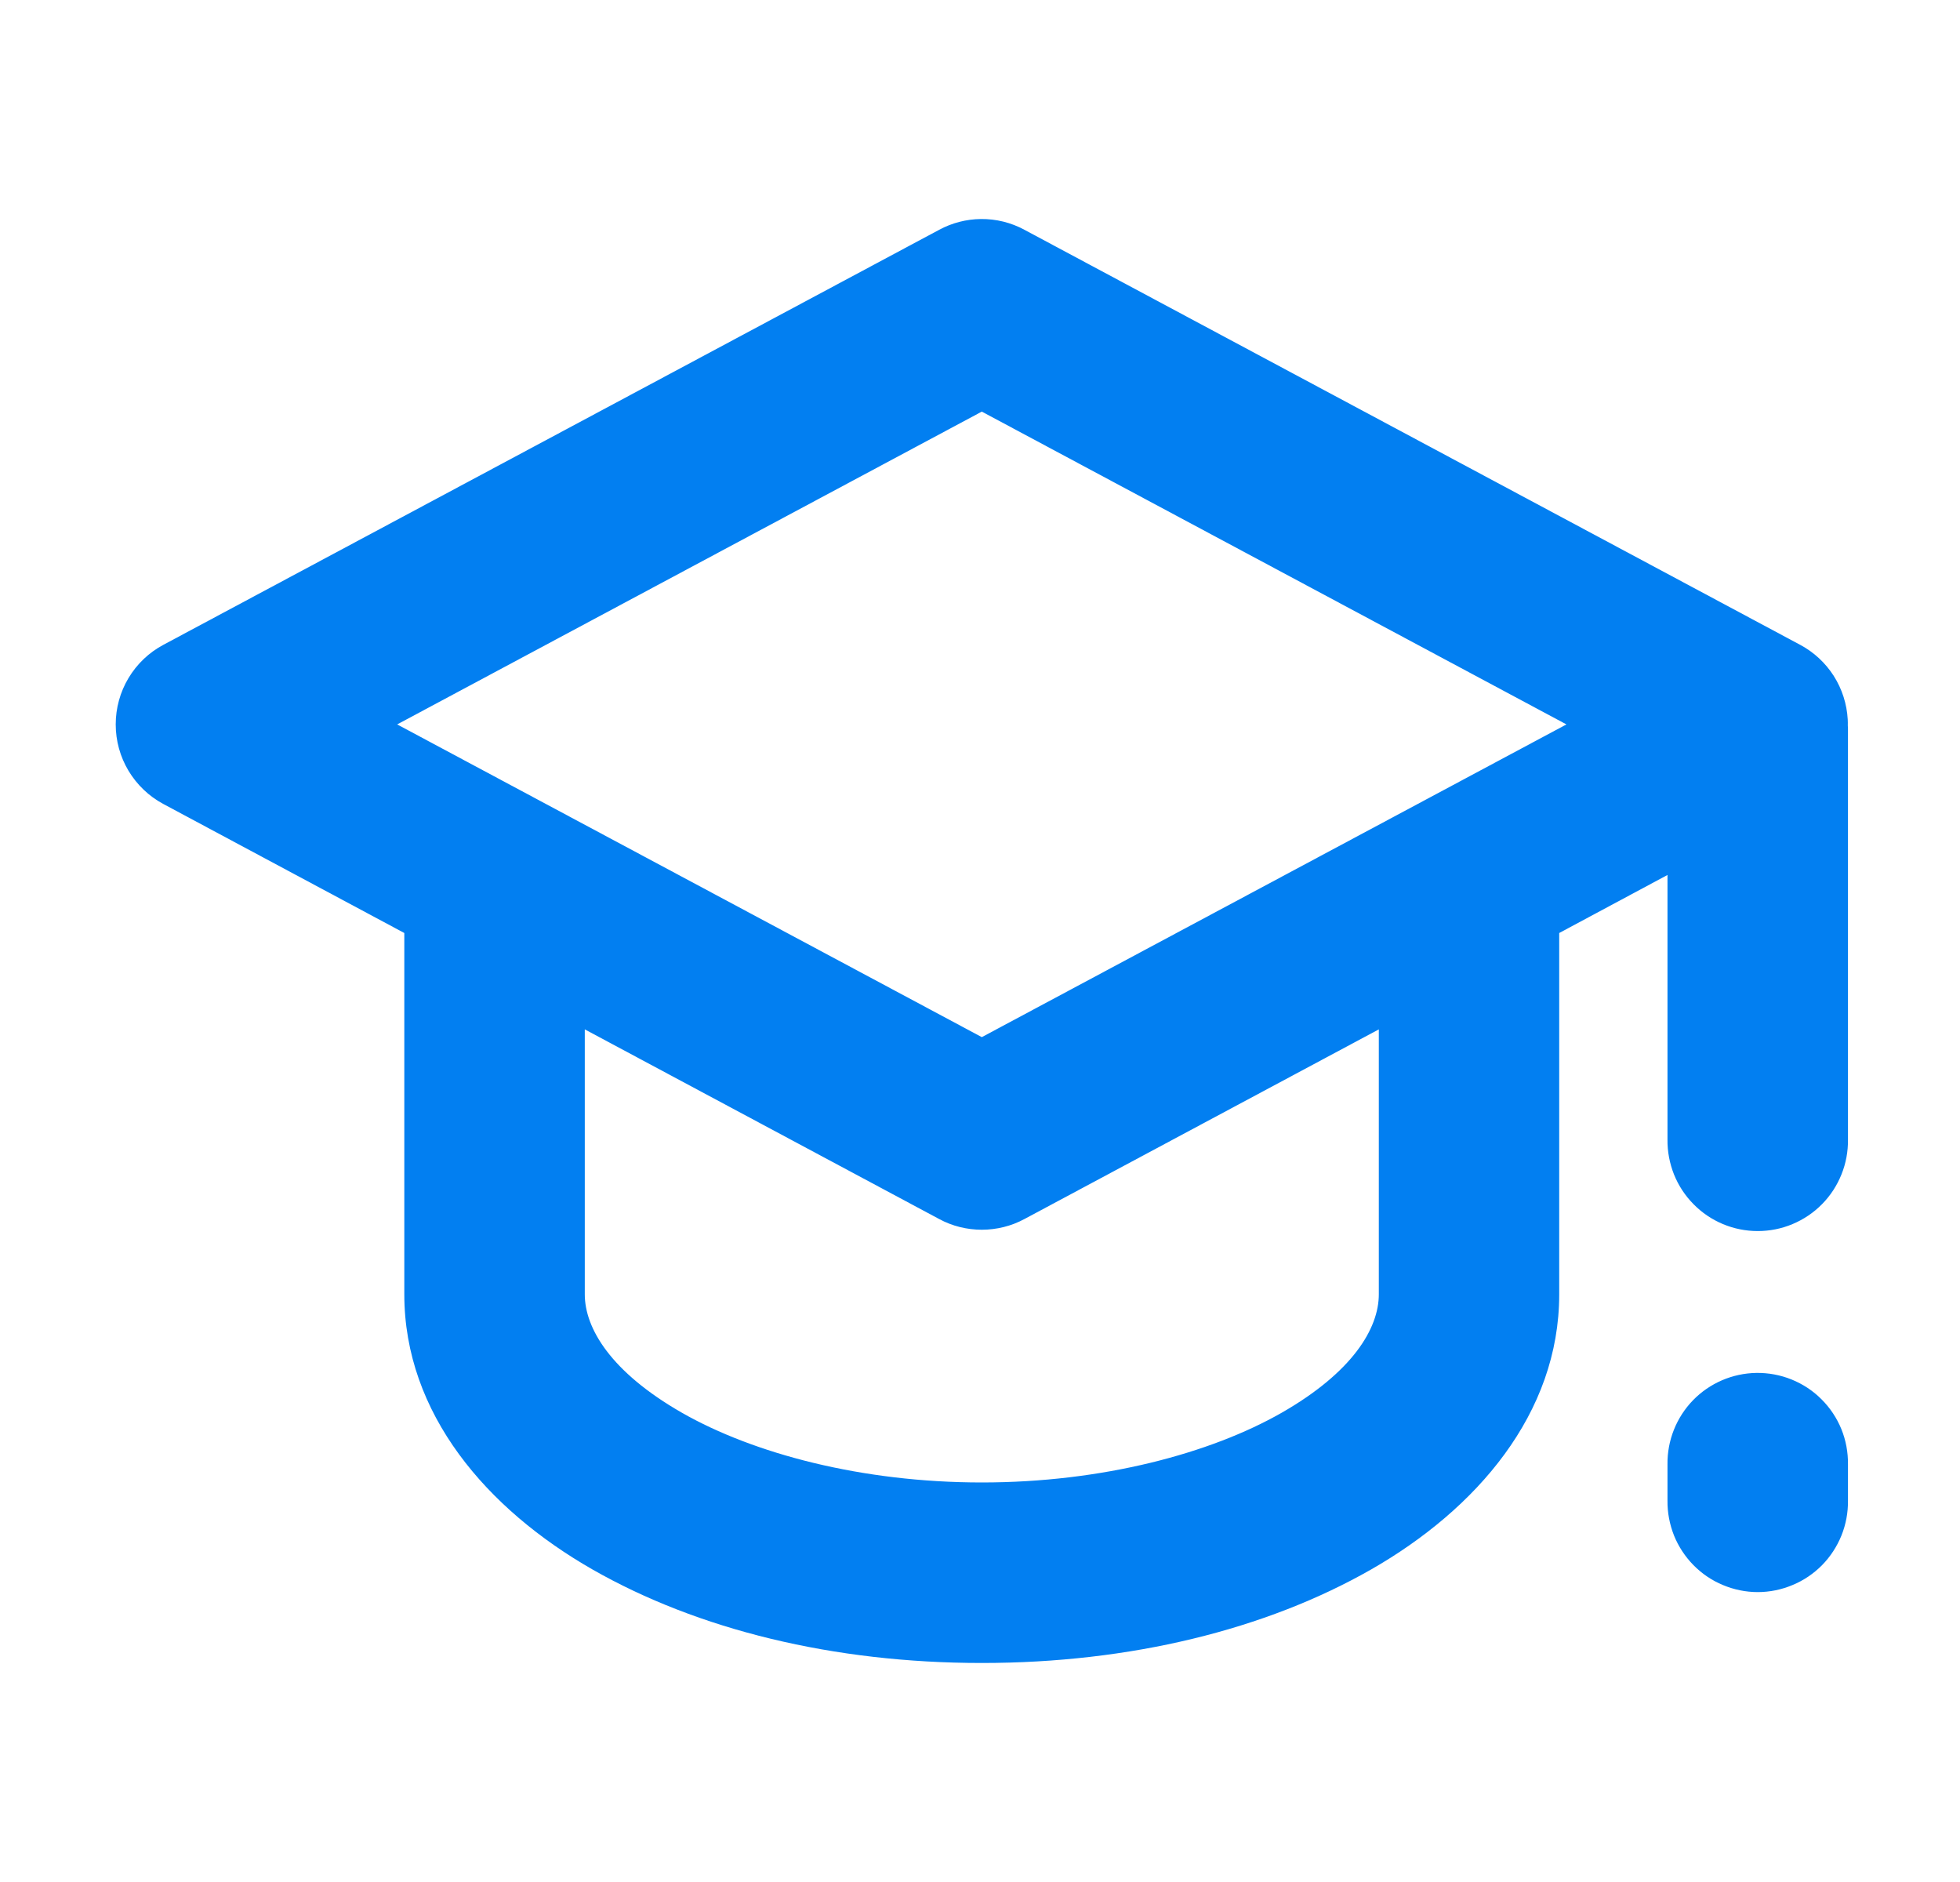 <svg width="25" height="24" viewBox="0 0 25 24" fill="none" xmlns="http://www.w3.org/2000/svg">
<path d="M12.512 2.793C12.326 2.795 12.144 2.842 11.98 2.93L2.082 8.224C1.899 8.322 1.746 8.468 1.639 8.647C1.532 8.826 1.476 9.03 1.476 9.238C1.476 9.446 1.532 9.65 1.639 9.829C1.746 10.007 1.899 10.154 2.082 10.252L5.157 11.898V16.505C5.157 18.029 6.214 19.247 7.558 20.015C8.902 20.782 10.629 21.207 12.523 21.207C14.417 21.207 16.144 20.782 17.488 20.015C18.831 19.247 19.888 18.029 19.888 16.505V11.898L21.269 11.158V14.532C21.267 14.684 21.296 14.836 21.352 14.977C21.409 15.119 21.494 15.248 21.601 15.356C21.708 15.465 21.835 15.551 21.976 15.61C22.117 15.669 22.268 15.699 22.42 15.699C22.573 15.699 22.724 15.669 22.864 15.61C23.005 15.551 23.133 15.465 23.24 15.356C23.347 15.248 23.431 15.119 23.488 14.977C23.545 14.836 23.573 14.684 23.571 14.532V9.29C23.571 9.277 23.57 9.265 23.569 9.252C23.57 9.227 23.569 9.201 23.568 9.175C23.557 8.978 23.496 8.787 23.39 8.62C23.284 8.454 23.137 8.317 22.963 8.224L13.066 2.93C12.896 2.838 12.705 2.791 12.512 2.793ZM12.523 5.249L19.98 9.238L12.523 13.226L5.066 9.238L12.523 5.249ZM7.459 13.127L11.98 15.546C12.147 15.636 12.333 15.682 12.523 15.682C12.712 15.682 12.899 15.636 13.066 15.546L17.587 13.127V16.505C17.587 16.941 17.252 17.499 16.346 18.017C15.44 18.534 14.061 18.905 12.523 18.905C10.984 18.905 9.606 18.534 8.7 18.017C7.794 17.499 7.459 16.941 7.459 16.505V13.127ZM22.402 17.508C22.097 17.513 21.807 17.638 21.594 17.857C21.382 18.076 21.265 18.37 21.269 18.675V19.135C21.267 19.288 21.296 19.439 21.352 19.581C21.409 19.722 21.494 19.851 21.601 19.96C21.708 20.068 21.835 20.155 21.976 20.213C22.117 20.272 22.268 20.303 22.42 20.303C22.573 20.303 22.724 20.272 22.864 20.213C23.005 20.155 23.133 20.068 23.24 19.96C23.347 19.851 23.431 19.722 23.488 19.581C23.545 19.439 23.573 19.288 23.571 19.135V18.675C23.573 18.521 23.545 18.368 23.487 18.225C23.429 18.083 23.343 17.953 23.233 17.844C23.125 17.735 22.995 17.65 22.852 17.592C22.709 17.534 22.556 17.506 22.402 17.508Z" fill="#027FF1"/>
</svg>
